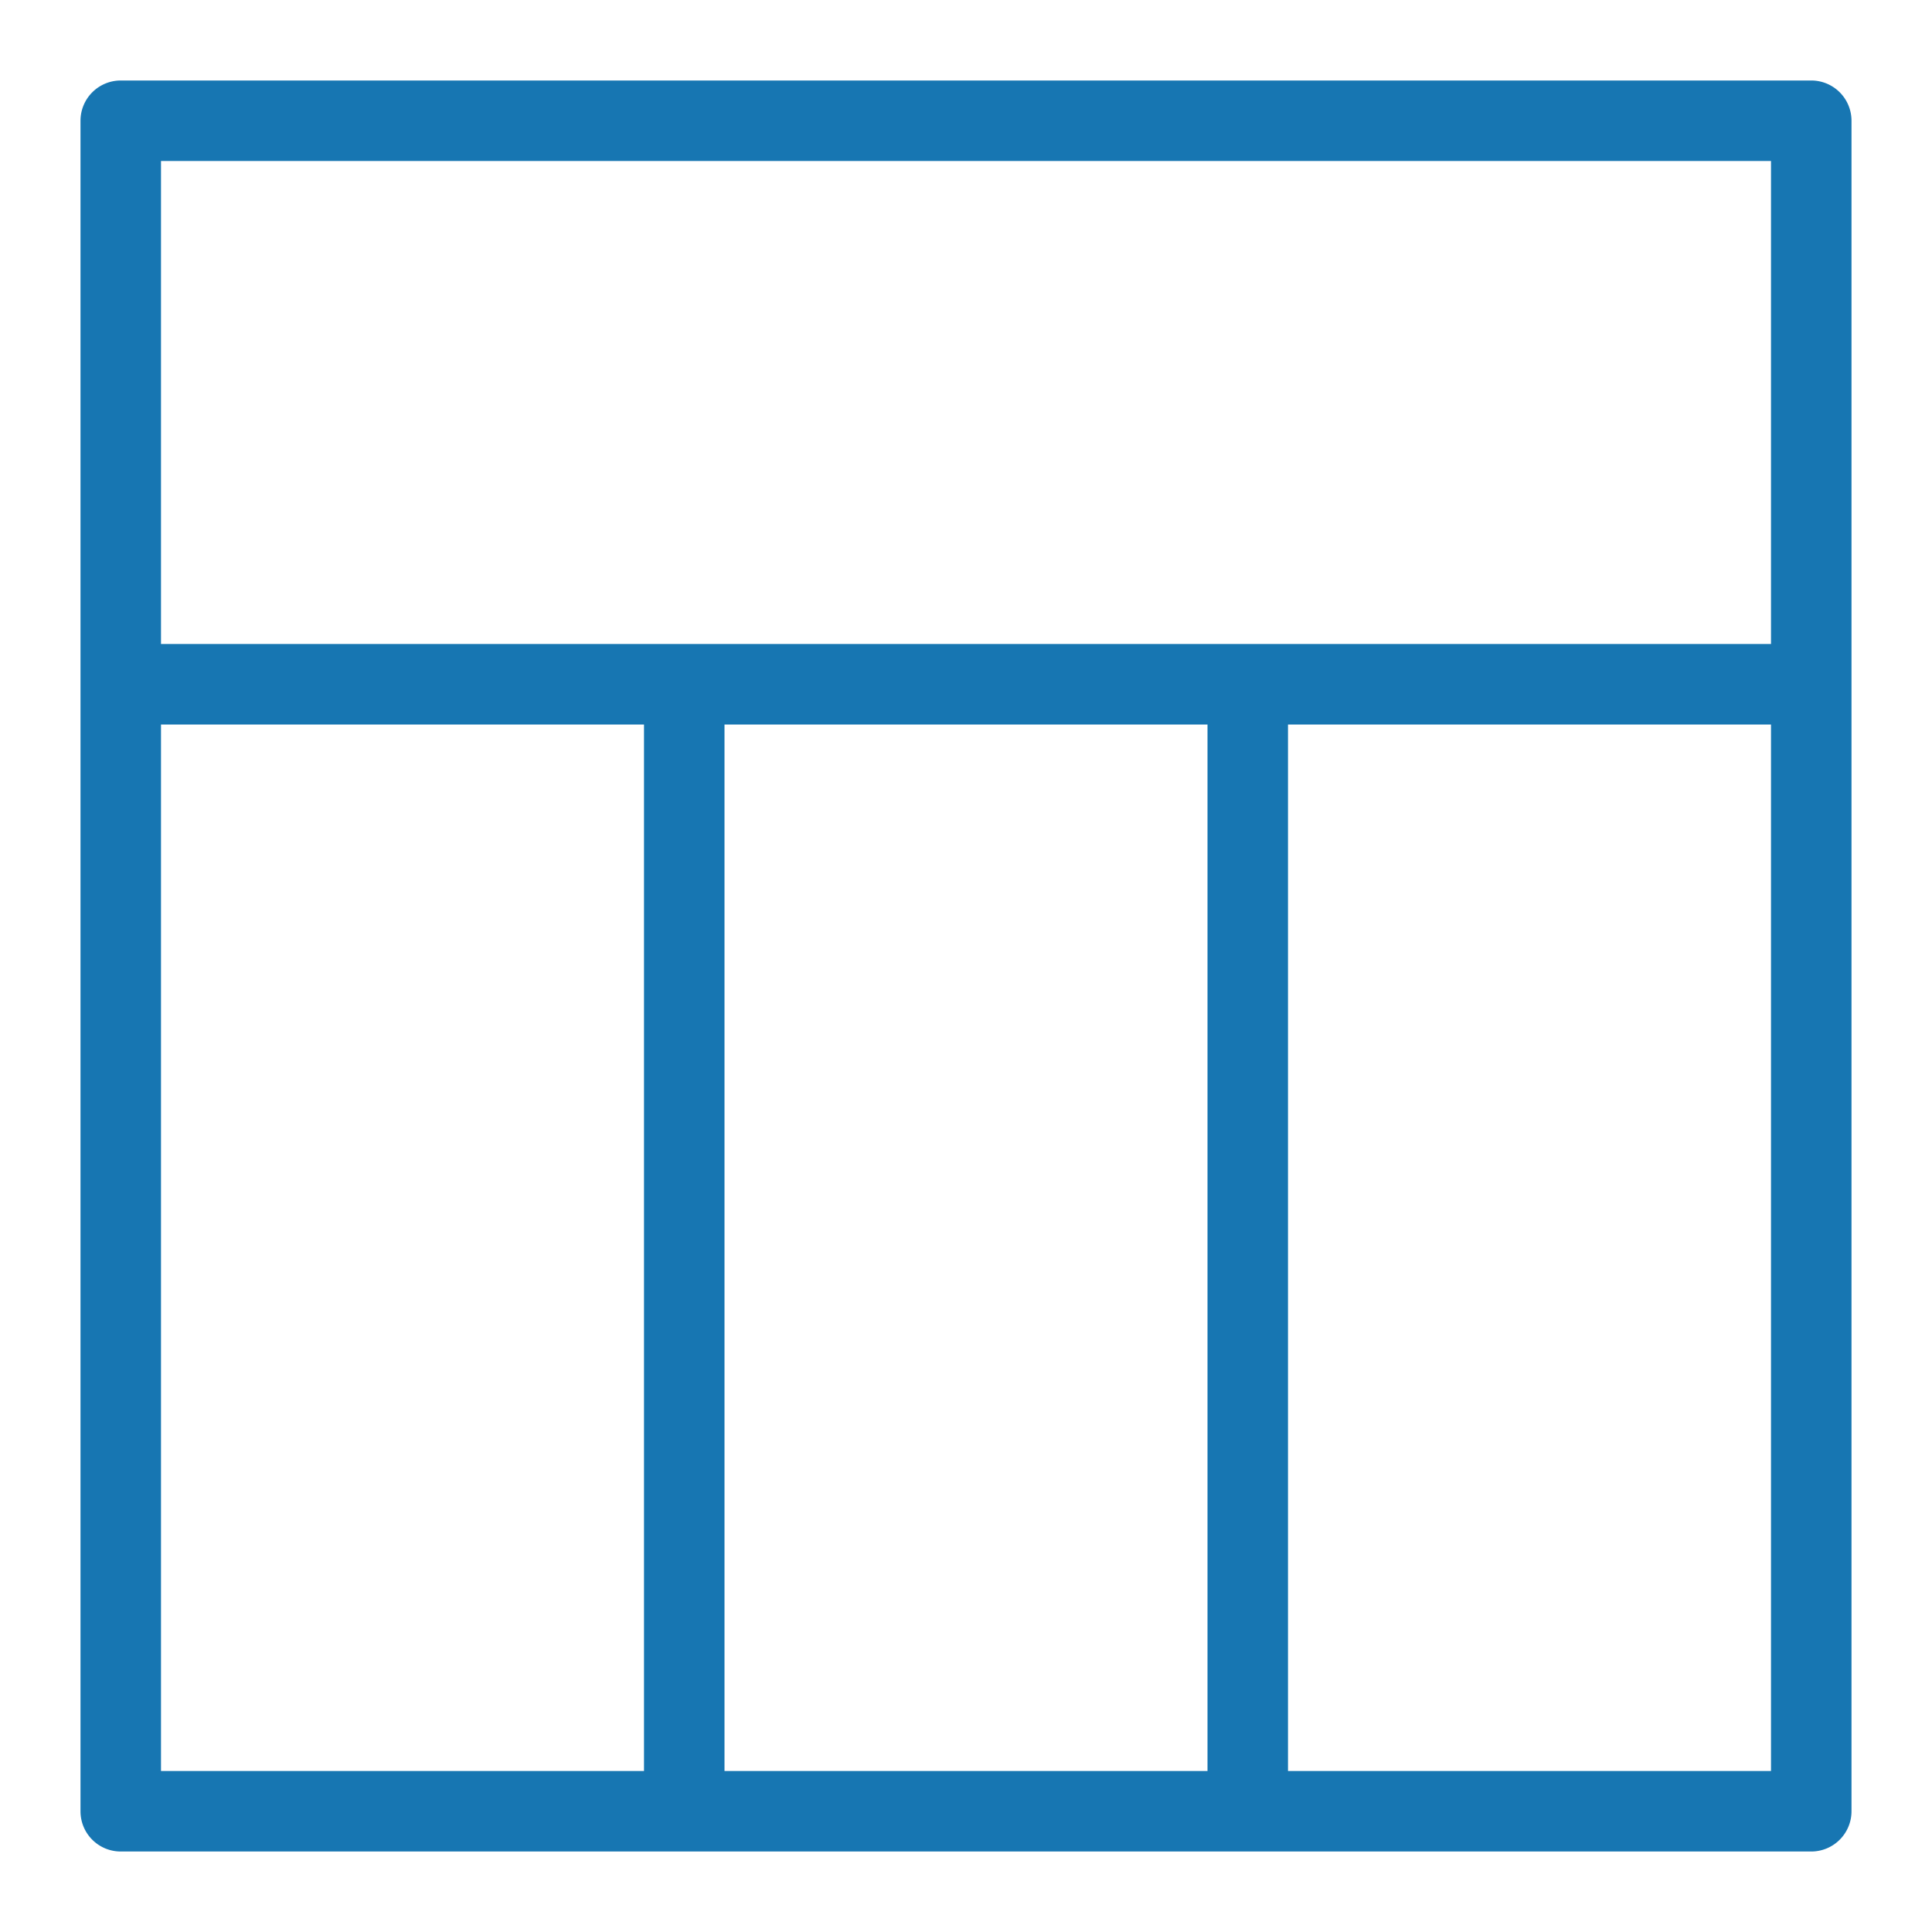 <svg width="36" height="36" viewBox="0 0 36 36" xmlns="http://www.w3.org/2000/svg">
    <path d="M33.75 1.5H2.25a.75.75 0 0 0-.75.75v31.5c0 .415.335.75.75.75h31.5a.75.75 0 0 0 .75-.75V2.25a.75.75 0 0 0-.75-.75zM33 3v9H3V3h30zM22.5 13.5V33h-9V13.5h9zM3 13.5h9V33H3V13.5zM24 33V13.5h9V33h-9z" fill="#1776B2" fill-rule="nonzero"/>
</svg>
